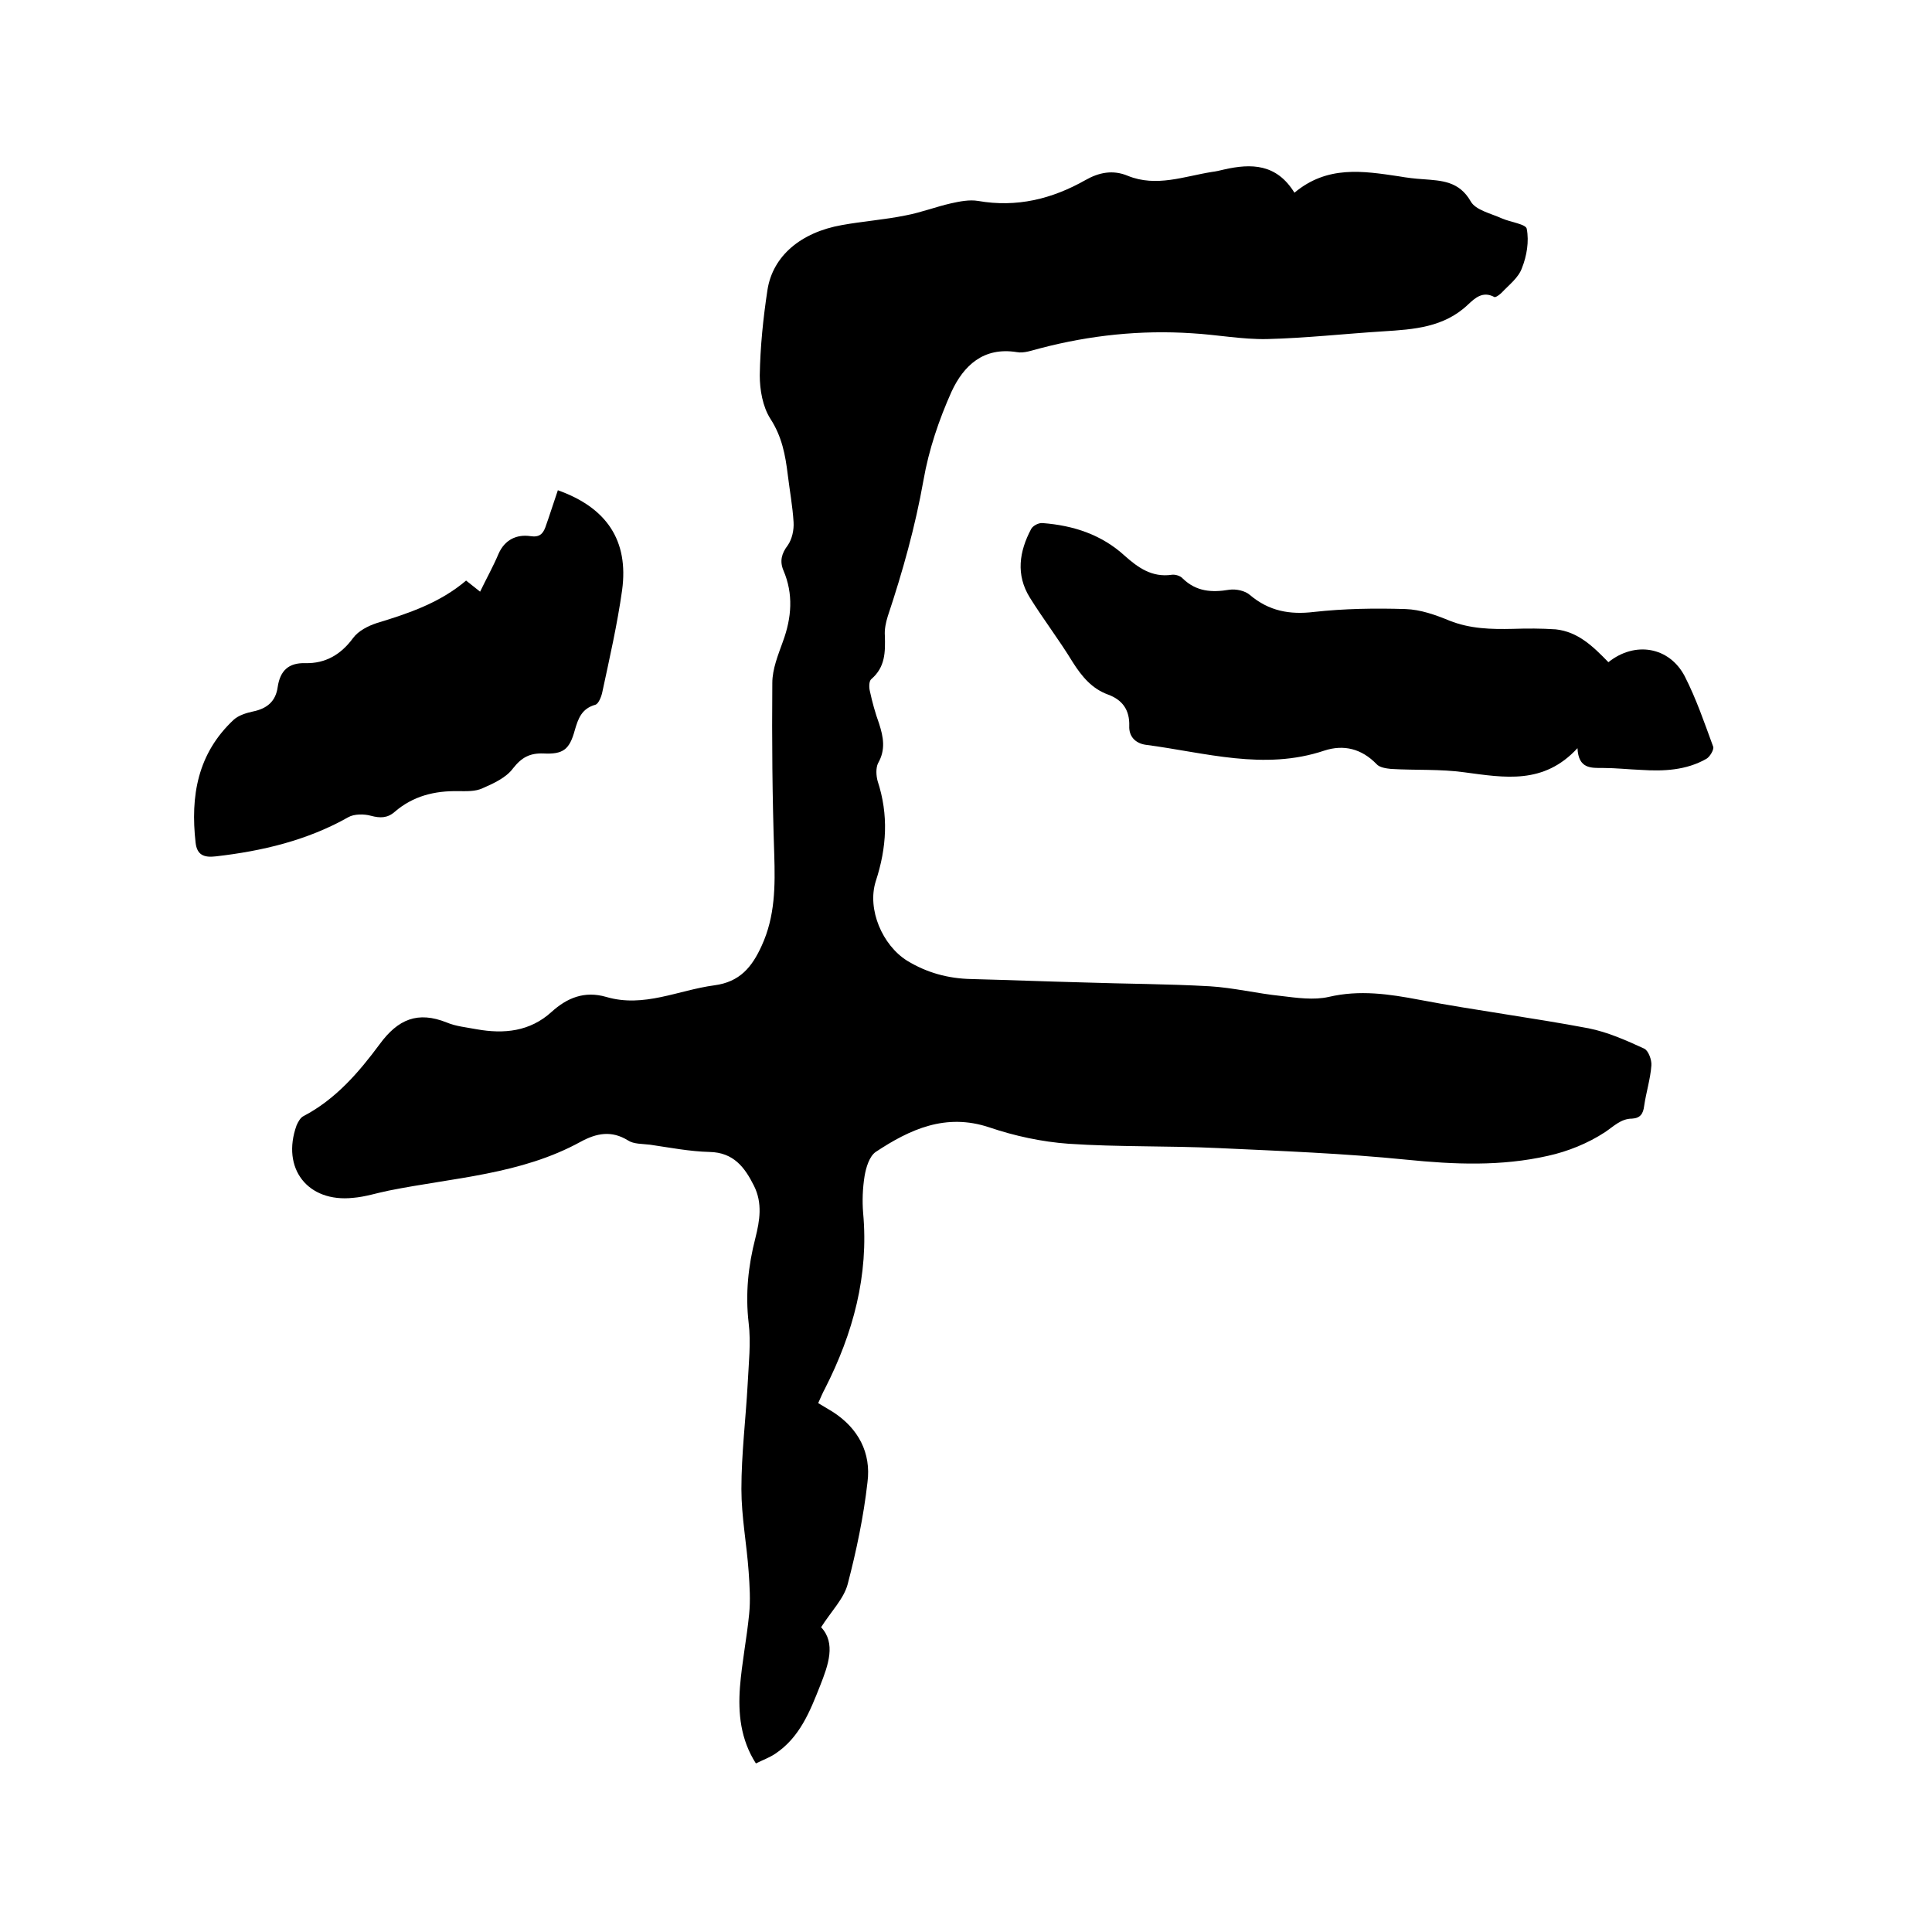 <svg enable-background="new 0 0 400 400" viewBox="0 0 400 400" xmlns="http://www.w3.org/2000/svg"><path d="m268 39.9c6.8-5.7 14.2-4.5 21.6-3.4 1.7.3 3.4.5 5 .6 3.9.3 7.5.4 9.9 4.6 1 1.8 4.2 2.5 6.4 3.5 1.8.8 5.1 1.2 5.2 2.2.5 2.6 0 5.6-1 8.1-.7 2-2.7 3.5-4.2 5.1-.4.4-1.2 1-1.5.9-2.4-1.3-4 .2-5.4 1.5-5 4.8-11.3 5.2-17.6 5.6-8 .5-16 1.4-24.1 1.6-5.1.1-10.3-.9-15.5-1.2-10.6-.7-21.1.4-31.4 3.1-1.6.4-3.4 1.1-4.9.8-6.9-1.1-11 2.8-13.5 8.2-2.6 5.8-4.7 12-5.8 18.3-1.7 9.6-4.3 18.9-7.4 28.2-.4 1.3-.7 2.7-.6 4 .1 3.4.1 6.5-2.8 9-.5.4-.5 1.7-.3 2.5.5 2.3 1.1 4.5 1.9 6.7.9 2.8 1.4 5.4-.2 8.2-.5 1-.4 2.6-.1 3.7 2.3 7 1.9 13.8-.4 20.8-1.8 5.8 1.4 13.2 6.5 16.4 4.1 2.5 8.5 3.7 13.3 3.8 7.7.2 15.4.5 23.1.7 8.8.3 17.5.3 26.3.8 4.9.3 9.8 1.5 14.7 2 3.3.4 6.8.9 9.9.2 6.4-1.5 12.5-.6 18.8.6 11.6 2.2 23.4 3.7 35 5.9 4 .8 7.8 2.5 11.5 4.2.9.4 1.6 2.4 1.5 3.5-.2 2.8-1.1 5.6-1.5 8.4-.2 1.6-.8 2.5-2.5 2.6-2.3 0-3.8 1.6-5.6 2.8-3.5 2.3-7.7 4-11.8 4.9-9.7 2.2-19.4 1.8-29.3.8-12.9-1.3-25.9-1.8-38.9-2.4-10.4-.5-20.7-.2-31.1-.9-5.5-.4-11.1-1.6-16.4-3.4-9-3-16.4.4-23.5 5.1-1.3.9-2 3.2-2.3 5-.4 2.5-.5 5.1-.3 7.6 1.2 13-2.1 25-7.9 36.4-.5.9-.9 1.9-1.4 3 1 .6 2 1.2 3 1.8 5.3 3.4 8 8.5 7.2 14.6-.8 7.1-2.3 14.2-4.1 21.1-.8 3-3.4 5.6-5.5 8.9 3.1 3.3 1.5 7.8-.2 12.1-2.1 5.3-4.2 10.7-9.3 14.1-1.2.8-2.6 1.3-4 2-3.2-5-3.7-10.4-3.3-15.8.4-5.1 1.4-10 1.9-15.1.3-2.9.1-5.9-.1-8.8-.4-5.7-1.5-11.4-1.5-17.1 0-7.3.9-14.5 1.3-21.8.2-4.2.7-8.5.2-12.6-.7-6-.1-11.8 1.4-17.6.9-3.6 1.5-7.2-.3-10.8-1.9-3.8-4.2-6.9-9.2-7-4.1-.1-8.2-.9-12.3-1.5-1.6-.2-3.4-.1-4.6-.9-3.4-2.1-6.5-1.5-9.8.3-12.4 6.8-26.3 7.4-39.7 10.1-2.5.5-4.9 1.3-7.4 1.5-9.4 1-14.9-6.1-11.7-15 .3-.7.8-1.6 1.4-1.9 6.7-3.5 11.5-9.1 15.8-14.9 3.8-5.2 7.9-6.9 13.9-4.5 1.9.8 4.1 1 6.2 1.4 5.6 1 11 .5 15.5-3.6 3.2-2.9 6.8-4.4 11.3-3.1 7.8 2.3 14.9-1.4 22.4-2.4 5.3-.7 7.8-3.8 9.8-8.2 2.8-6.1 2.8-12.4 2.6-18.9-.4-11.8-.5-23.7-.4-35.5 0-2.9 1.2-5.8 2.2-8.6 1.8-4.9 2.2-9.8.1-14.7-.8-1.9-.4-3.5.9-5.2.9-1.3 1.3-3.2 1.2-4.8-.2-3.3-.8-6.5-1.2-9.8-.5-4.1-1.2-7.9-3.6-11.6-1.6-2.5-2.2-6-2.2-9 .1-5.9.7-11.8 1.6-17.7 1.1-7 6.9-11.9 15.4-13.4 4.4-.8 8.8-1.1 13.2-2 3.2-.6 6.3-1.8 9.4-2.5 1.8-.4 3.8-.8 5.6-.5 8 1.4 15.3-.4 22.2-4.3 2.8-1.6 5.7-2.2 8.8-.9 5.9 2.4 11.7.1 17.4-.8.8-.1 1.7-.3 2.5-.5 5.7-1.3 10.9-1.2 14.6 4.8z"/><path d="m333 137.1c5.5-4.4 12.6-3.2 15.8 2.9 2.4 4.7 4.1 9.7 5.9 14.6.2.6-.7 2.1-1.4 2.5-4.2 2.4-8.9 2.6-13.5 2.3-2.6-.1-5.3-.4-7.9-.4-2.5 0-5.1.2-5.3-4.1-7 7.6-15.1 6.1-23.4 5-5-.7-10.1-.4-15.2-.7-1-.1-2.4-.3-3-1-3.1-3.2-6.8-4.1-10.8-2.8-12.5 4.2-24.7.4-37-1.2-2.1-.3-3.5-1.7-3.4-3.9.1-3.3-1.4-5.4-4.4-6.5-3.3-1.2-5.4-3.7-7.3-6.7-2.8-4.6-6.1-8.9-8.9-13.4-2.9-4.7-2.2-9.5.3-14.2.4-.7 1.6-1.3 2.4-1.2 6.4.5 12.2 2.4 17 6.8 2.7 2.4 5.6 4.5 9.7 3.9.7-.1 1.8.2 2.3.8 2.8 2.7 6 2.9 9.6 2.3 1.4-.2 3.3.2 4.3 1.1 3.9 3.3 8.2 4.1 13.2 3.5 6.3-.7 12.7-.8 19-.6 3.1.1 6.2 1.2 9.1 2.4 4.3 1.7 8.6 1.8 13.1 1.7 3-.1 5.9-.1 8.9.1 4.6.5 7.7 3.5 10.9 6.8z"/><path d="m115.5 101.5c10.1 3.6 14.7 10.4 13.3 20.7-1 7.1-2.6 14.1-4.1 21.1-.2 1-.8 2.4-1.4 2.6-2.9.8-3.6 2.9-4.3 5.3-1.1 4-2.4 5-6.5 4.8-2.8-.1-4.5.8-6.3 3.1-1.4 1.9-4 3.1-6.3 4.1-1.5.7-3.3.6-5 .6-4.9-.1-9.4 1-13.2 4.3-1.5 1.3-3 1.3-4.9.8-1.4-.4-3.5-.4-4.7.3-8.5 4.8-17.8 7-27.4 8.1-2.5.3-3.9-.3-4.2-2.8-1.1-9.7.4-18.5 7.9-25.5 1-.9 2.6-1.4 4-1.7 2.9-.6 4.7-2.1 5.1-5.1.5-3.3 2.2-5 5.7-4.9 4.2.1 7.4-1.8 9.9-5.2 1.1-1.5 3.1-2.5 4.9-3.1 6.6-2 13.1-4.2 18.5-8.8 1 .8 1.9 1.5 2.9 2.3 1.3-2.7 2.7-5.2 3.8-7.8 1.3-3 3.8-4.1 6.6-3.7 1.9.3 2.6-.5 3.1-1.8.9-2.5 1.7-5.1 2.6-7.7z"/></svg>